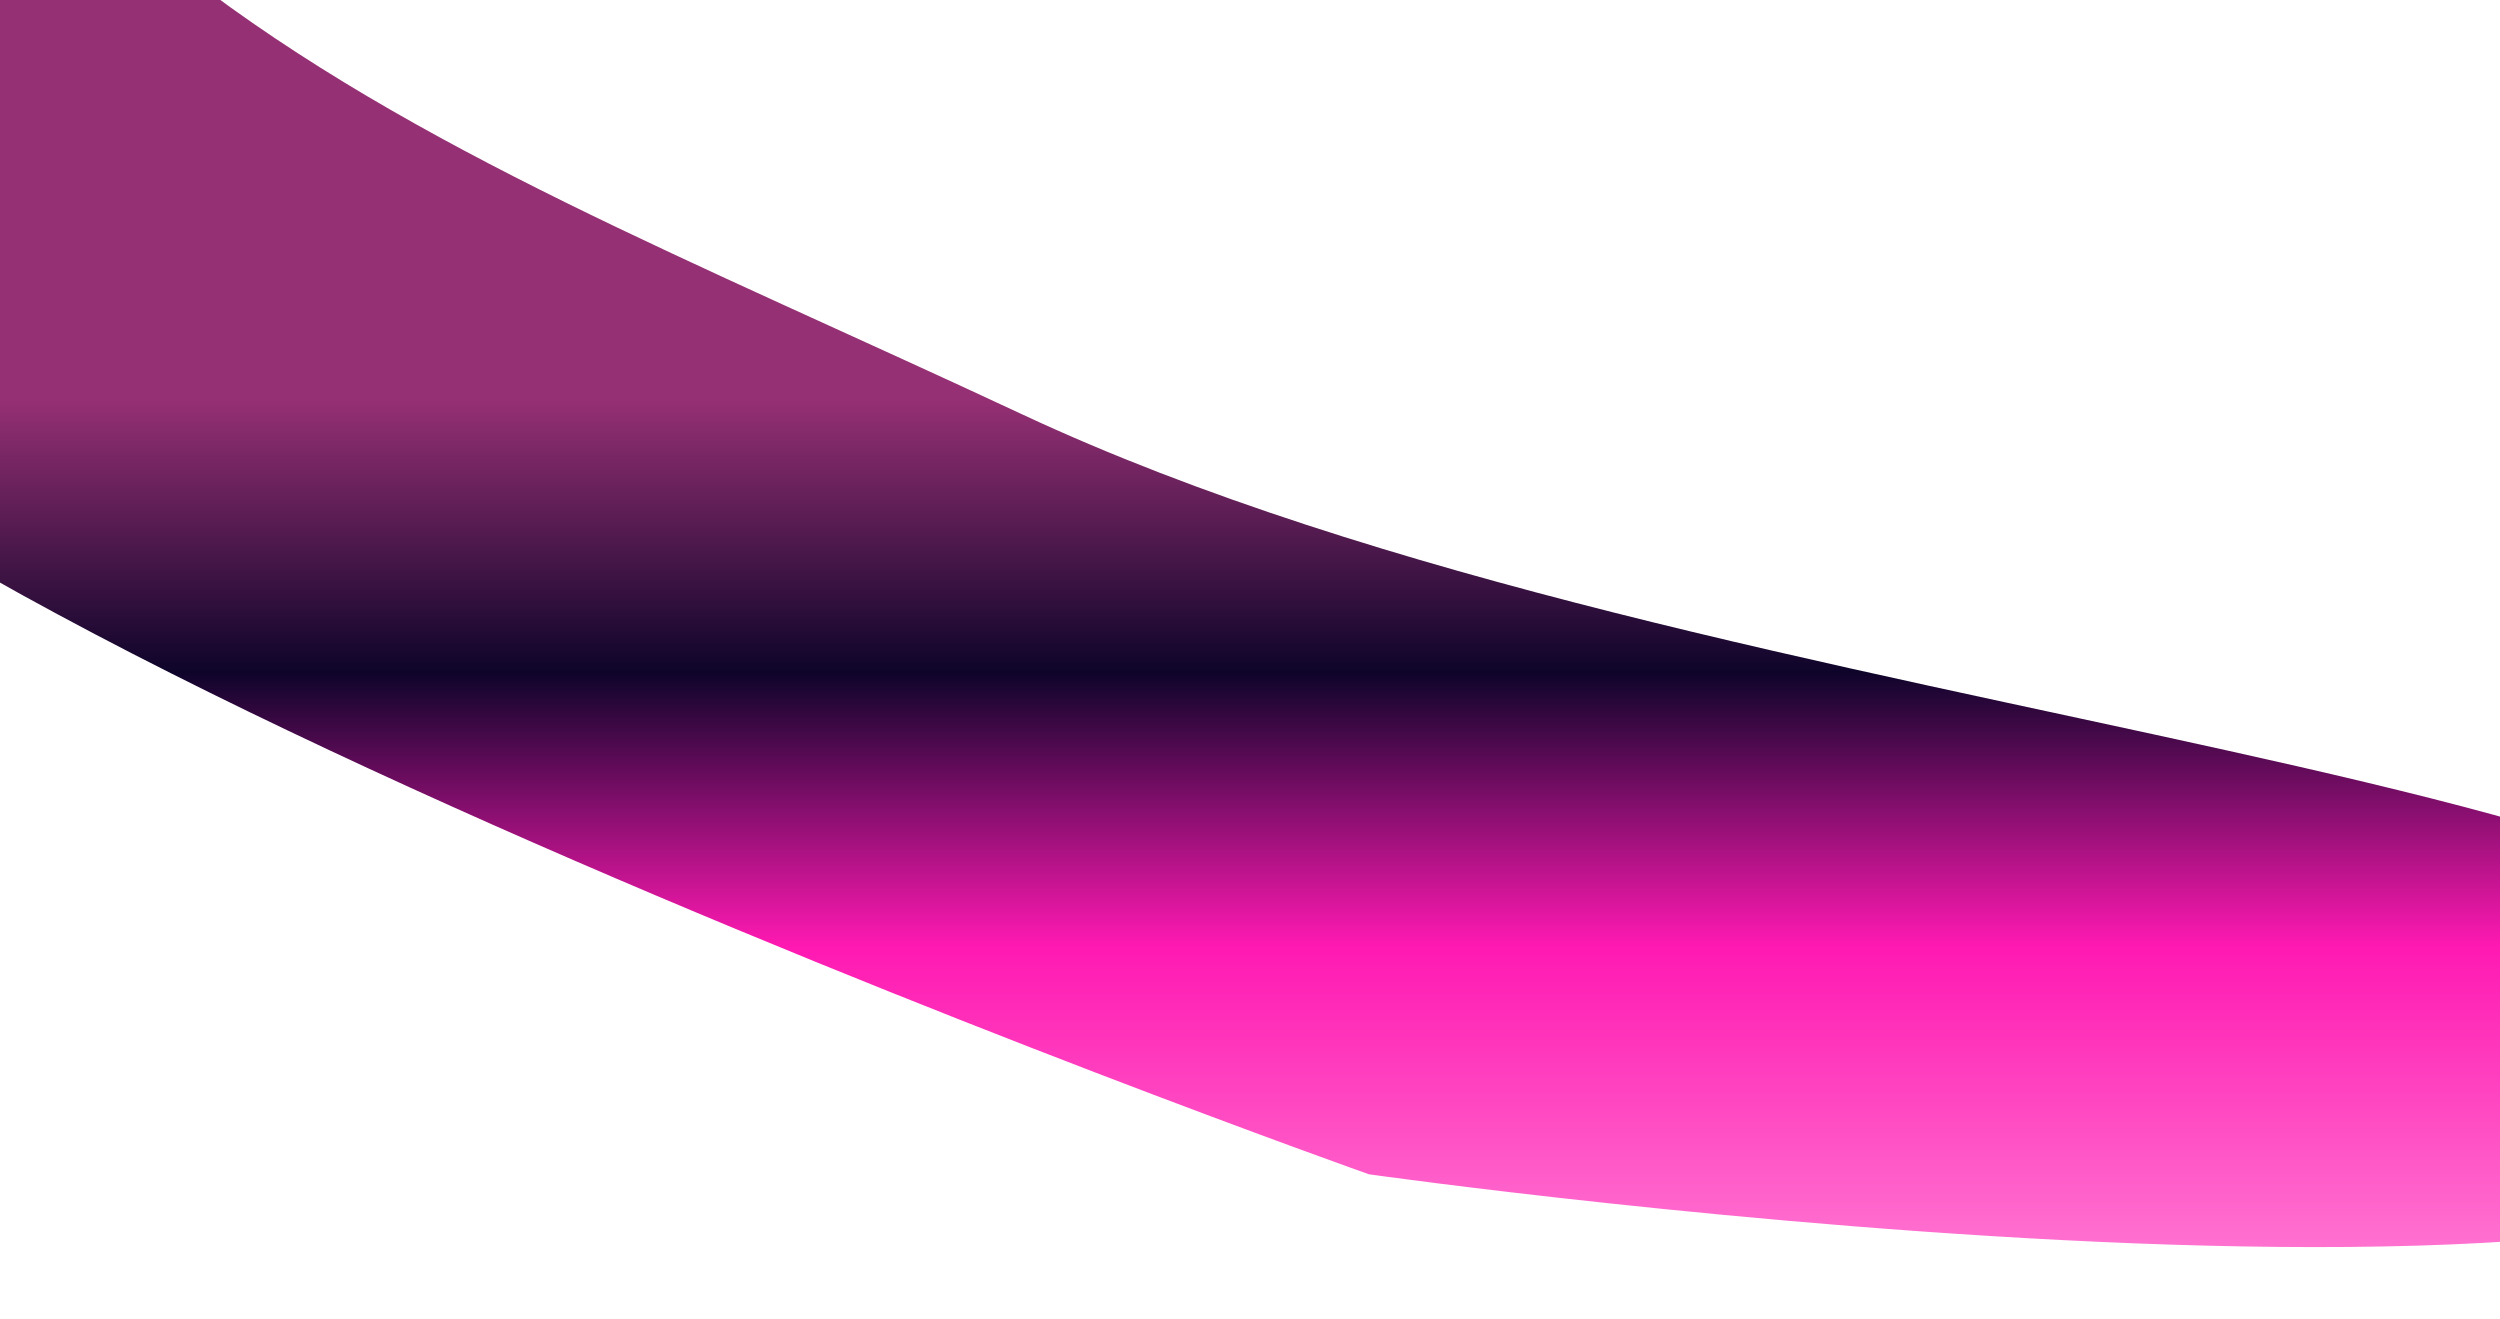 <svg width="1440" height="760" viewBox="0 0 1440 760" fill="none" xmlns="http://www.w3.org/2000/svg">
<g clip-path="url(#clip0_66_2)">
<g filter="url(#filter0_f_66_2)">
<path d="M1671.82 619.664C1671.82 801.44 788.519 676.39 788.519 676.39C788.519 676.39 -221.32 318.96 -221.32 137.185C-221.32 59.922 -23.717 -115.664 107.813 -14.292C239.342 87.081 396.689 148.869 589.046 238.792C995.114 428.62 1671.82 437.889 1671.82 619.664Z" fill="url(#paint0_linear_66_2)"/>
</g>
</g>
<defs>
<filter id="filter0_f_66_2" x="-438.248" y="-261.928" width="2327" height="1197.18" filterUnits="userSpaceOnUse" color-interpolation-filters="sRGB">
<feFlood flood-opacity="0" result="BackgroundImageFix"/>
<feBlend mode="normal" in="SourceGraphic" in2="BackgroundImageFix" result="shape"/>
<feGaussianBlur stdDeviation="108.464" result="effect1_foregroundBlur_66_2"/>
</filter>
<linearGradient id="paint0_linear_66_2" x1="703.744" y1="229.206" x2="703.744" y2="887.472" gradientUnits="userSpaceOnUse">
<stop stop-color="#963074"/>
<stop offset="0.24" stop-color="#0E042A"/>
<stop offset="0.48" stop-color="#FF19B2"/>
<stop offset="0.755" stop-color="#FF75D1"/>
<stop offset="1" stop-color="#FF76D1"/>
</linearGradient>
<clipPath id="clip0_66_2">
<rect width="1440" height="760" fill="white"/>
</clipPath>
</defs>
</svg>
